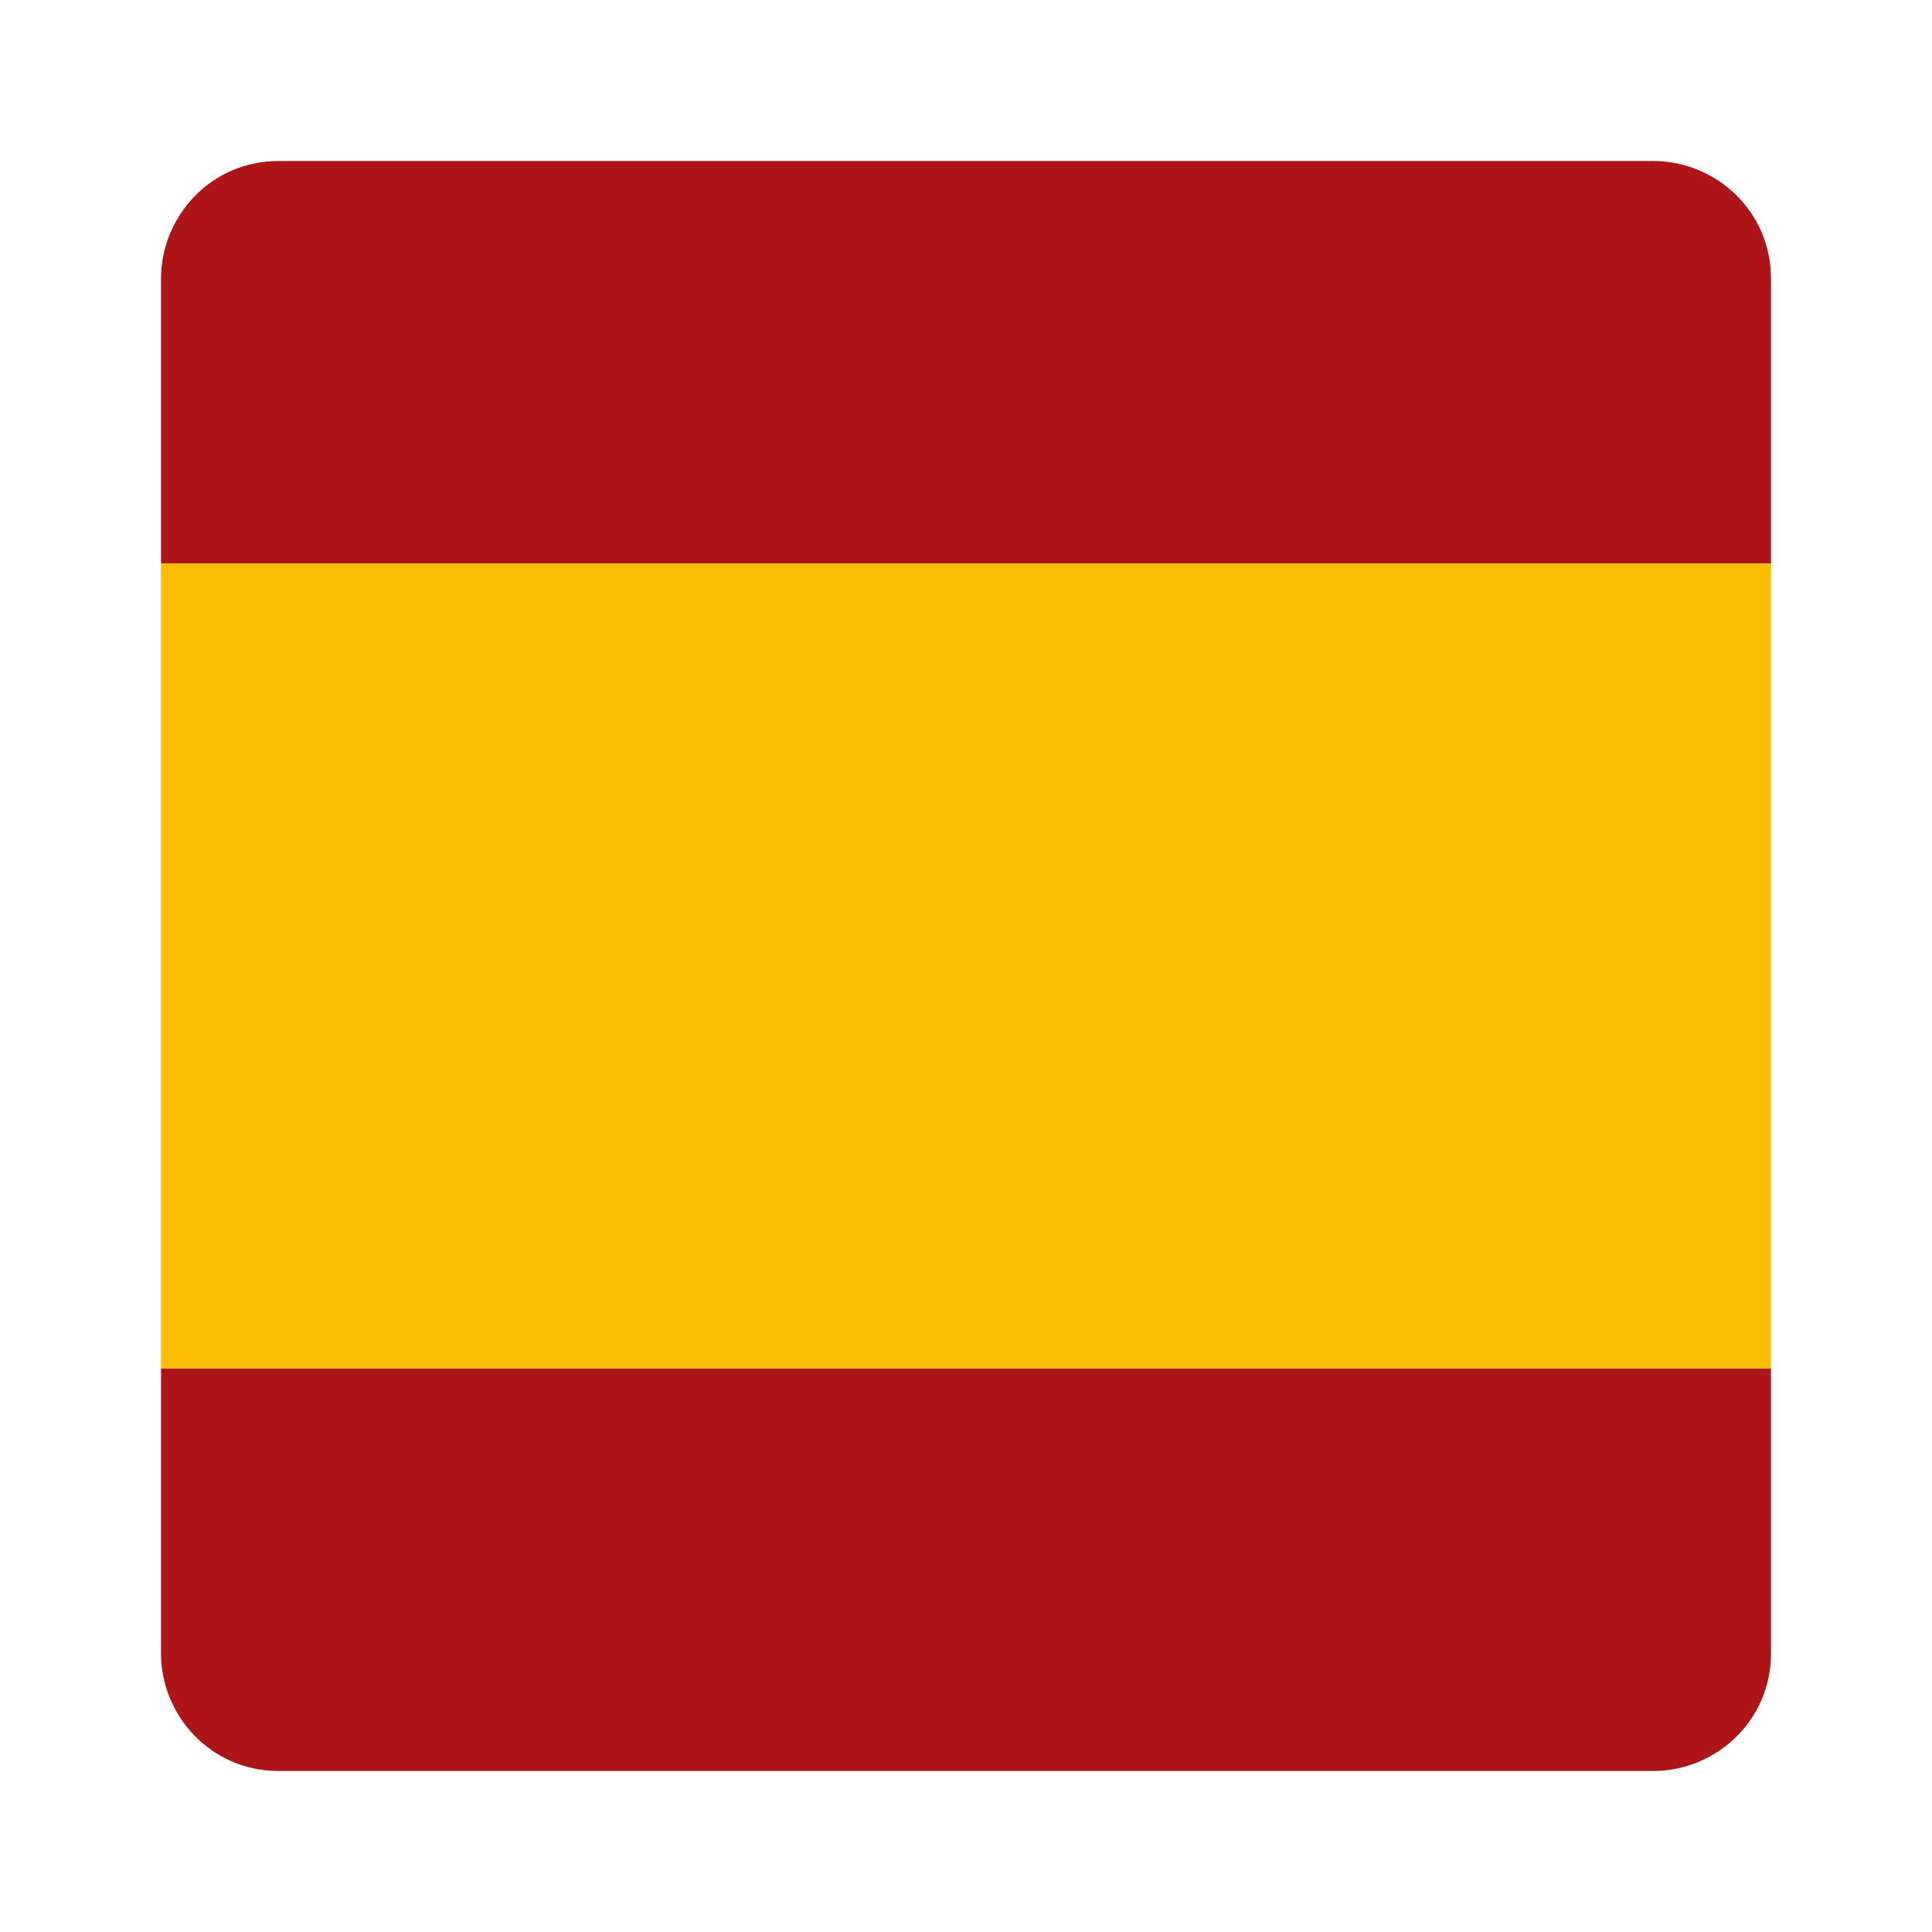 <svg xmlns="http://www.w3.org/2000/svg" id="Ebene_1" viewBox="0 0 31.2 31.2"><defs><style>      .st0 {        fill: #ad1519;      }      .st1 {        fill: #fabd00;      }    </style></defs><path class="st0" d="M2.6,9.1v-4.6c0-1,.8-1.9,1.9-1.9h22.2c1,0,1.9.8,1.9,1.9v4.6H2.6ZM2.6,22.1v4.6c0,1,.8,1.9,1.9,1.9h22.2c1,0,1.9-.8,1.9-1.9v-4.6H2.6Z"></path><rect class="st1" x="2.6" y="9.1" width="26" height="13"></rect></svg>